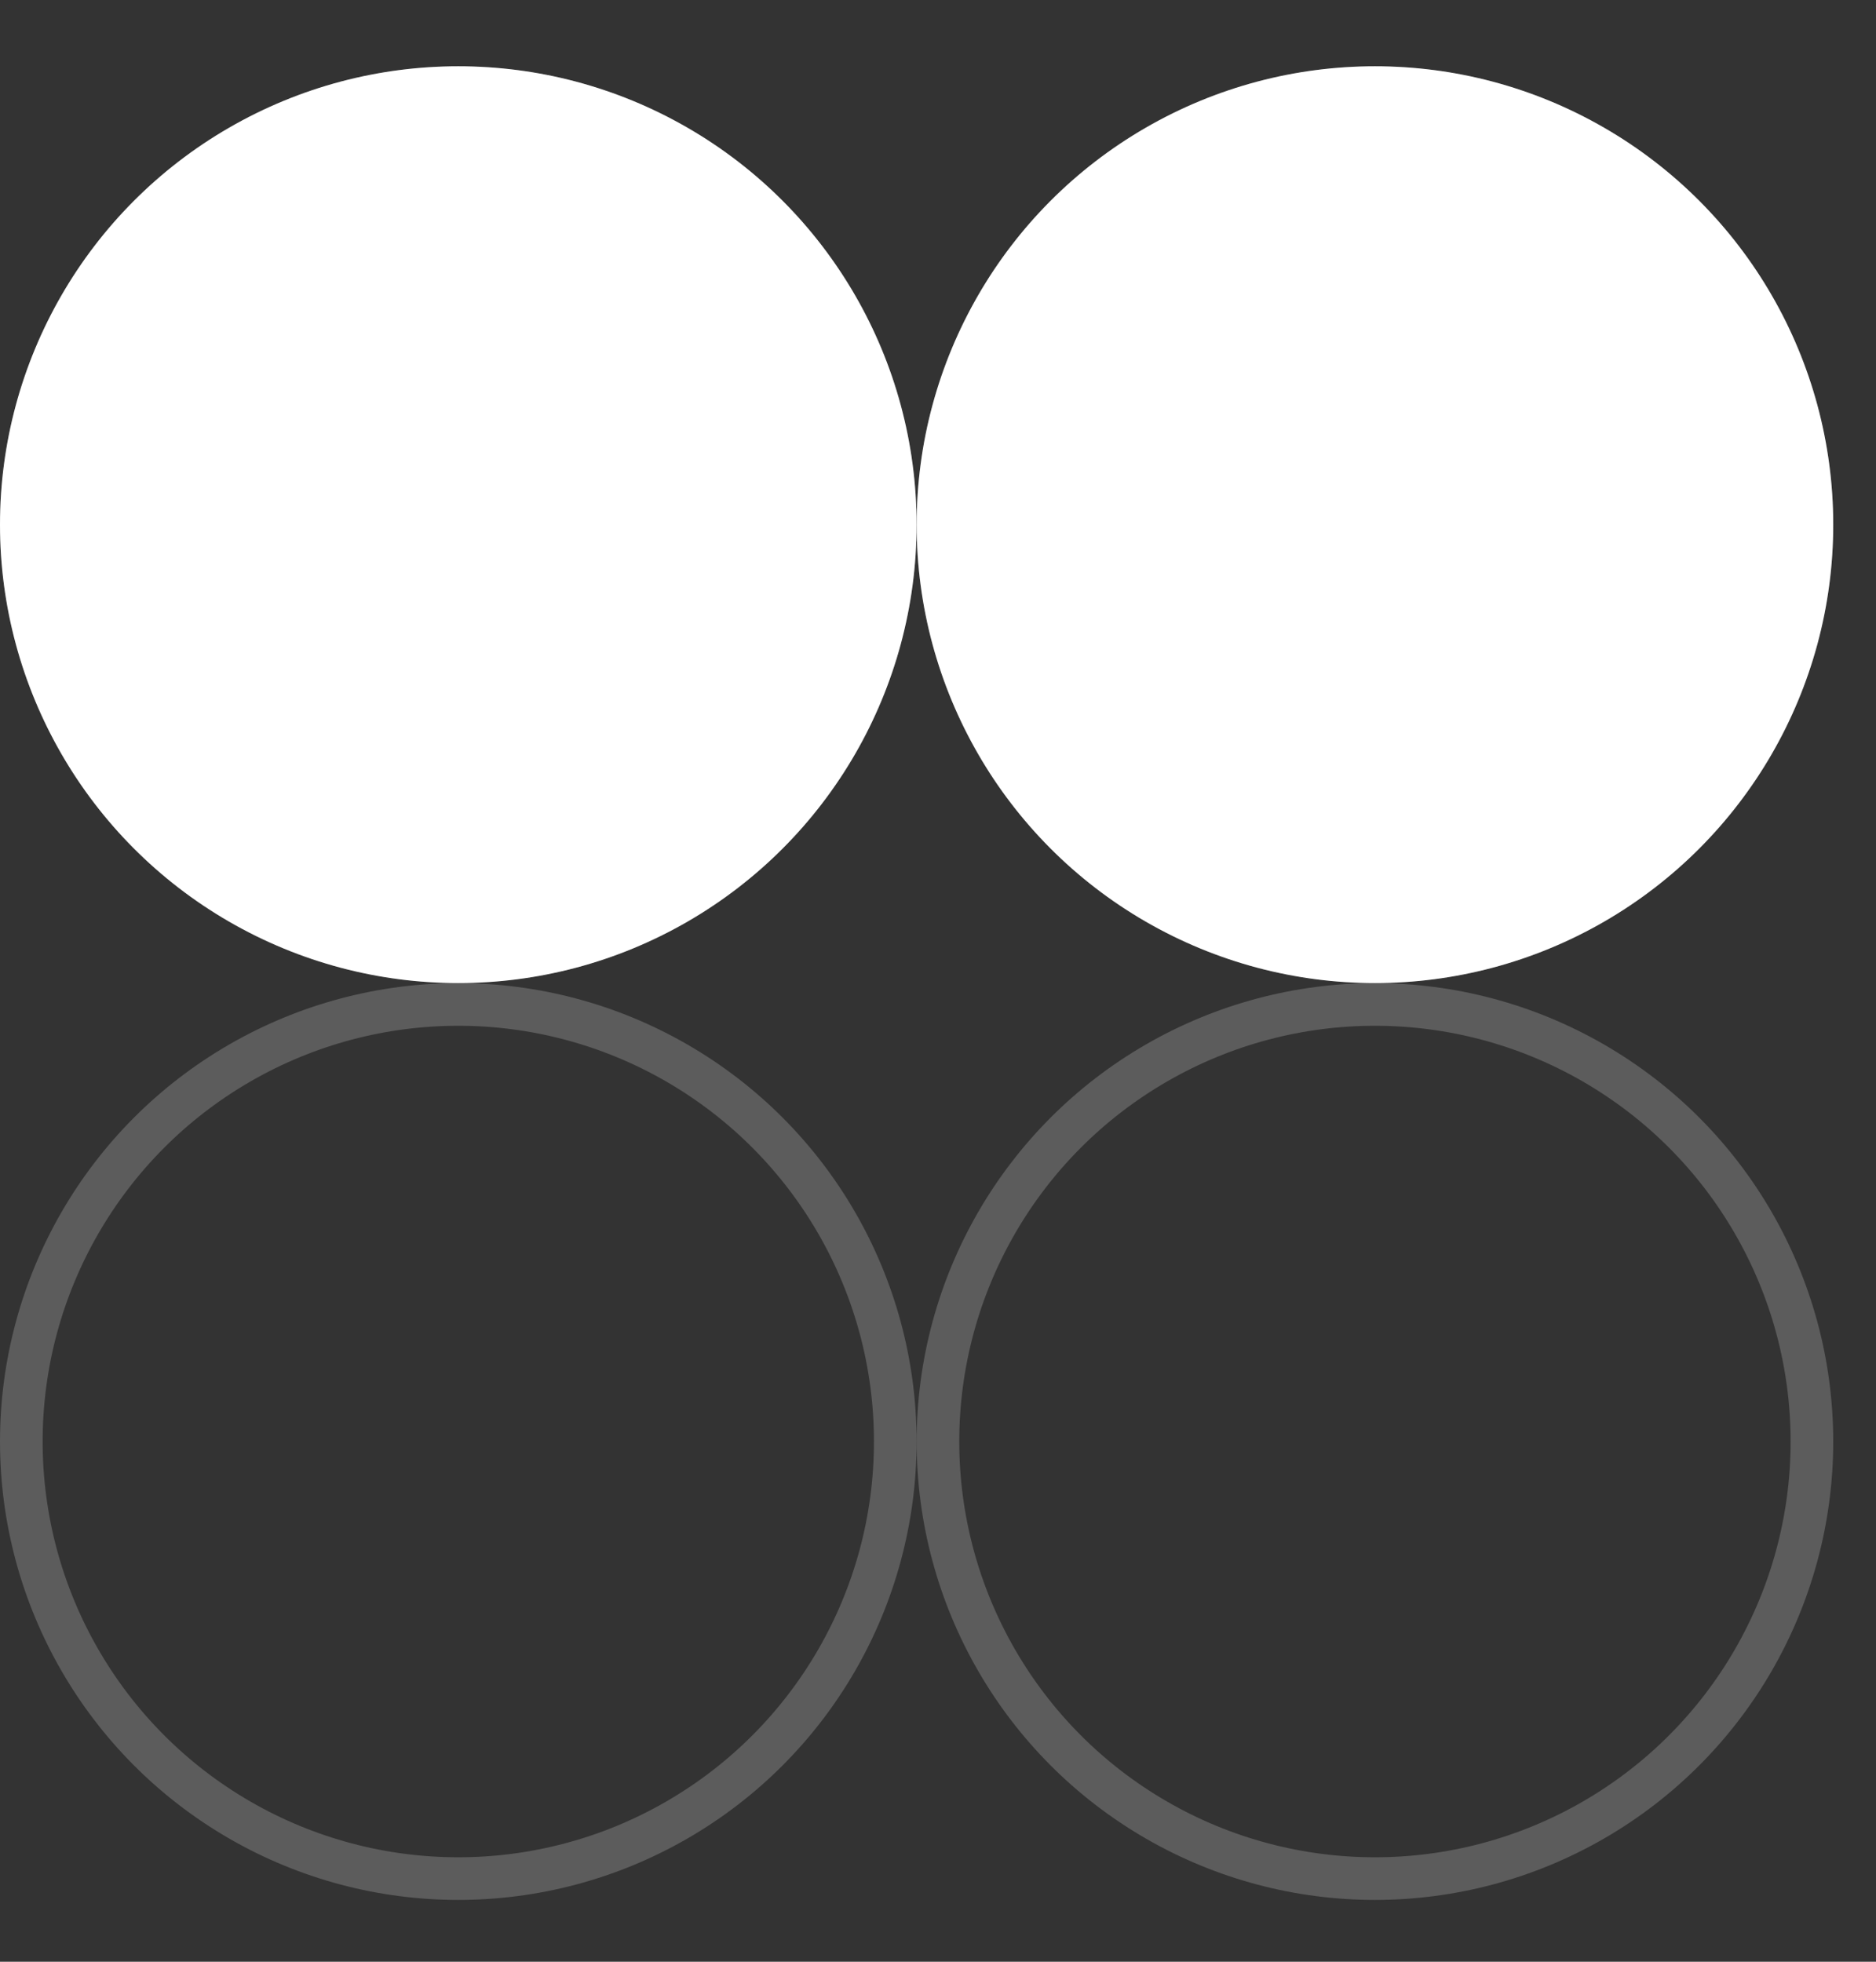 <?xml version="1.0" encoding="UTF-8"?> <svg xmlns="http://www.w3.org/2000/svg" width="44" height="46" viewBox="0 0 44 46" fill="none"><rect x="0" y="0" width="44" height="46" fill="#333333" stroke="none"/><circle cx="10.749" cy="12.303" r="10.749" fill="white"></circle><circle cx="10.749" cy="12.303" r="10.249" stroke="white" stroke-opacity="0.2"></circle><circle cx="32.248" cy="12.303" r="10.749" fill="white"></circle><circle cx="32.248" cy="12.303" r="10.249" stroke="white" stroke-opacity="0.2"></circle><circle cx="10.749" cy="33.802" r="10.249" stroke="white" stroke-opacity="0.2"></circle><circle cx="32.248" cy="33.802" r="10.249" stroke="white" stroke-opacity="0.2"></circle></svg> 